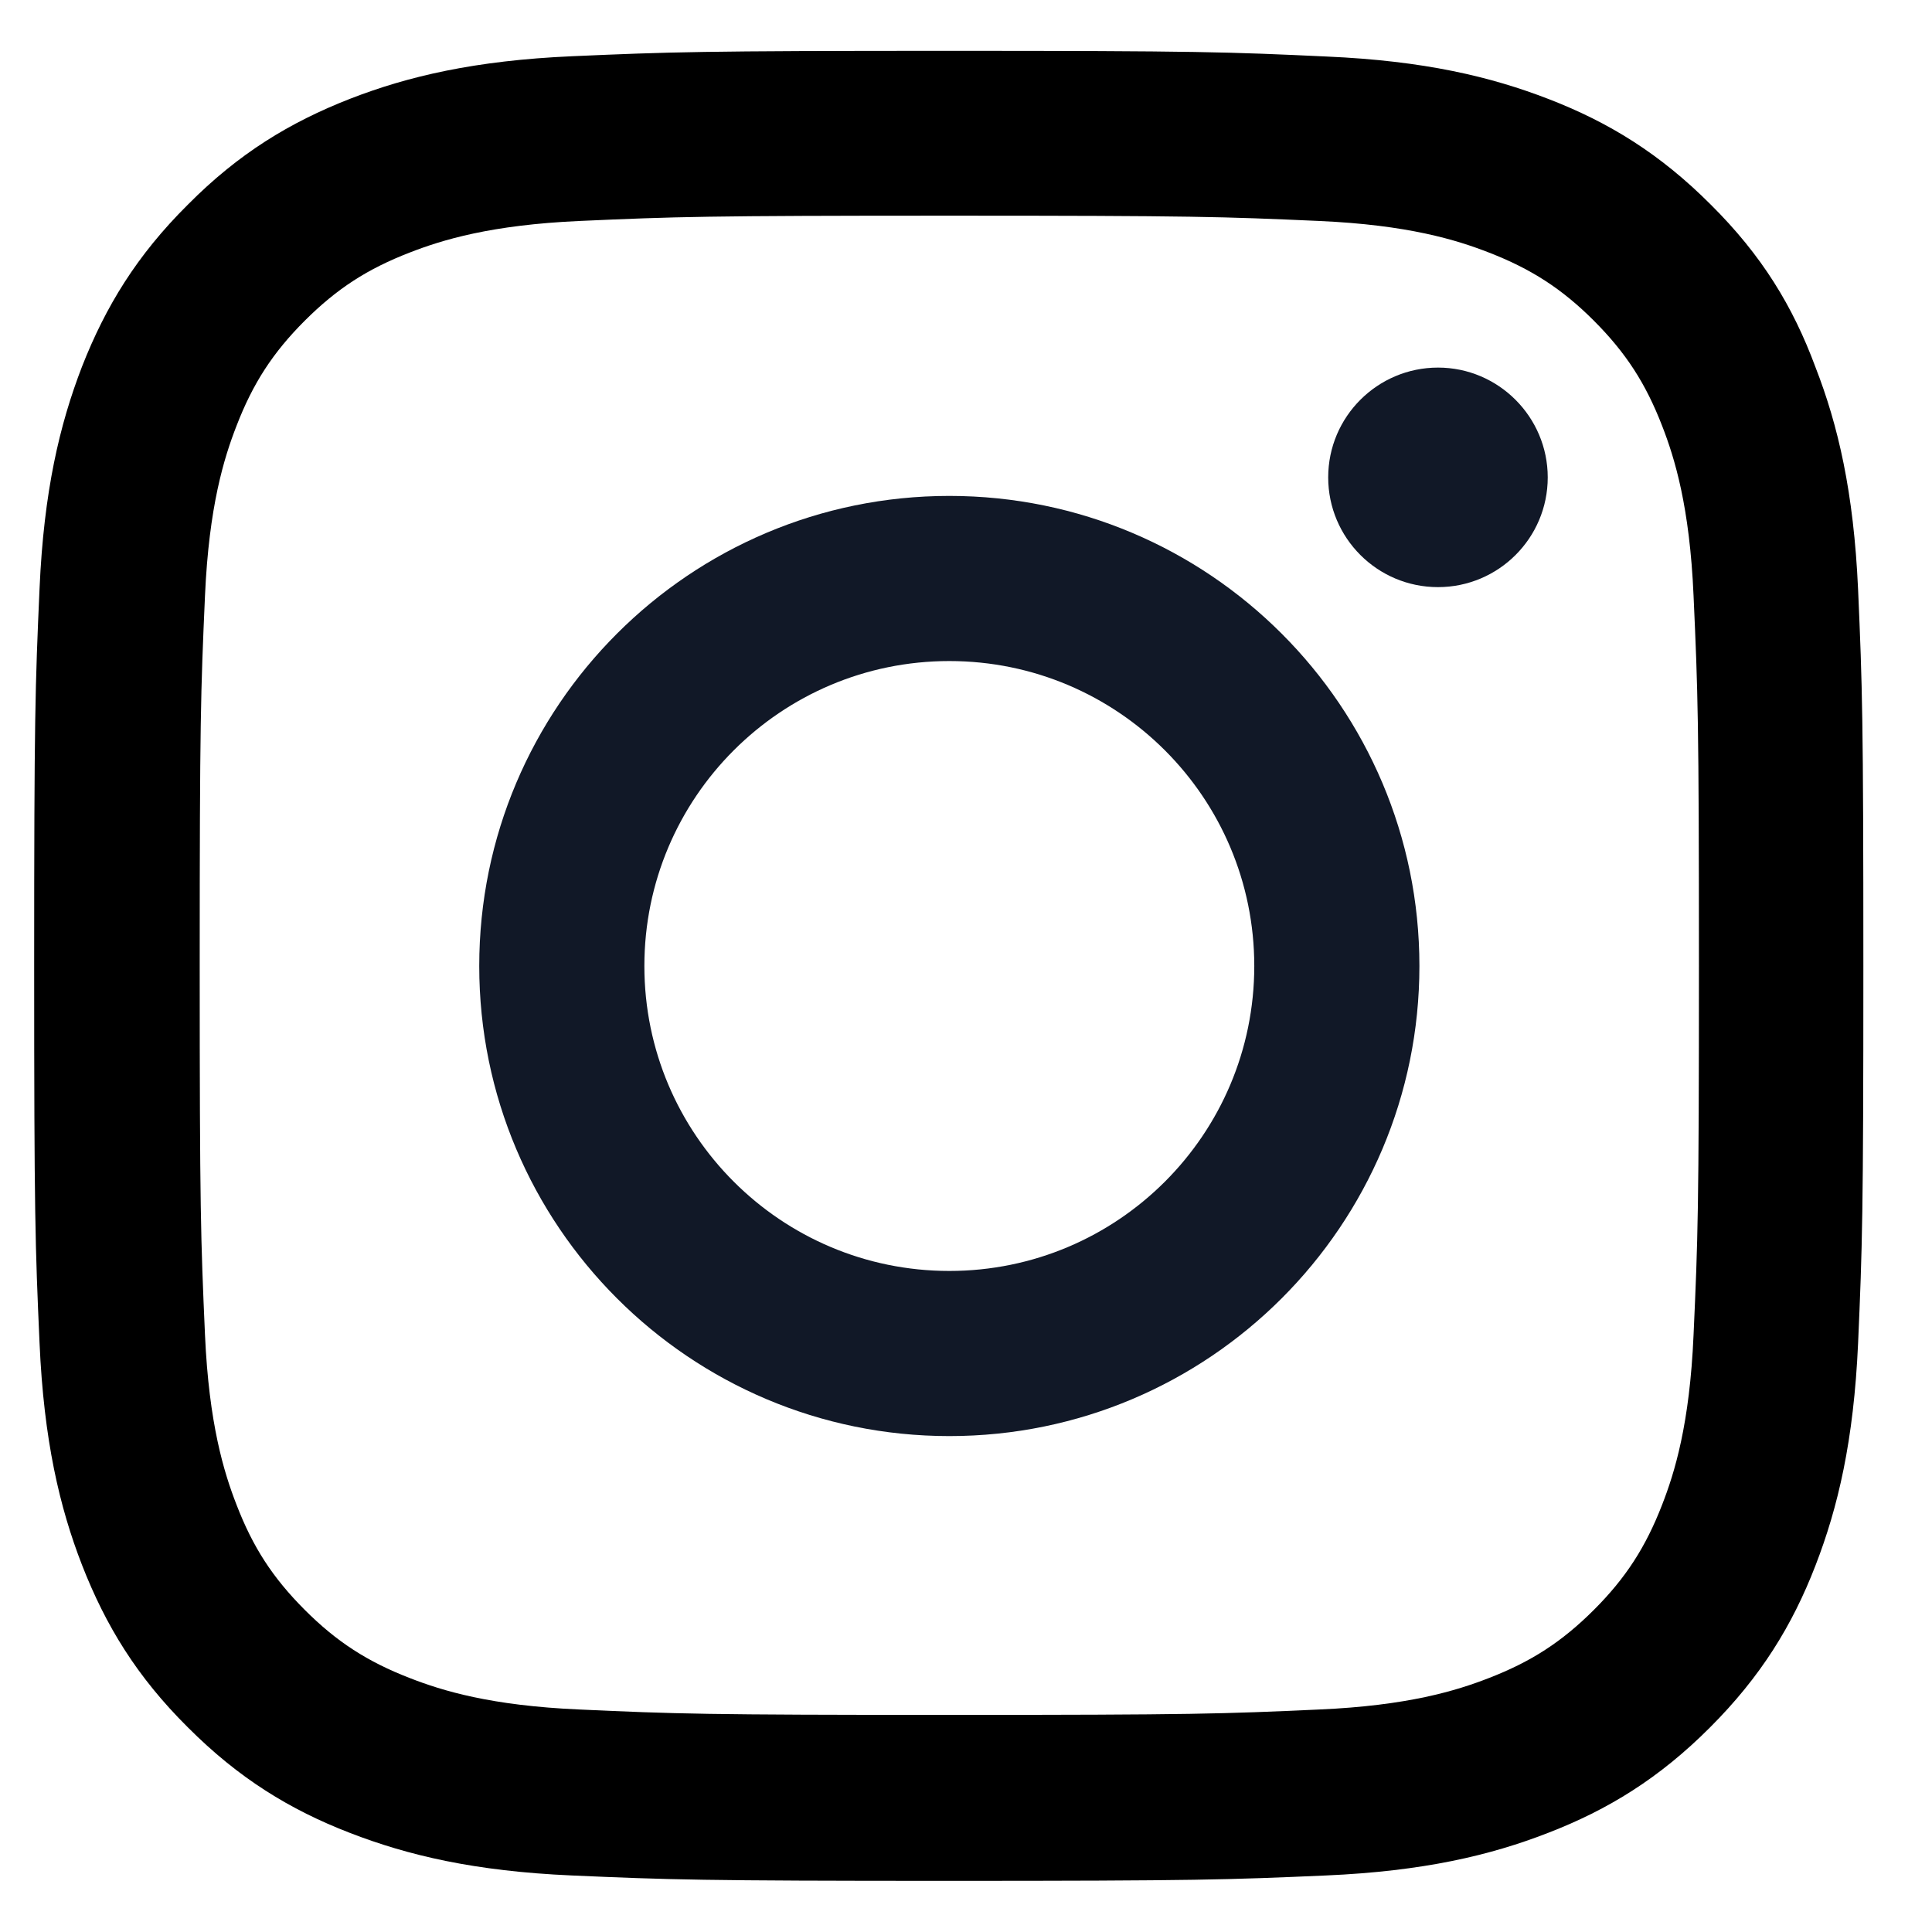 <svg width="19" height="19" viewBox="0 0 19 19" fill="none"
    xmlns="http://www.w3.org/2000/svg">
    <path d="M9.336 2.121C11.741 2.121 12.025 2.131 12.971 2.173C13.85 2.212 14.325 2.36 14.641 2.483C15.059 2.645 15.362 2.841 15.675 3.154C15.991 3.471 16.184 3.77 16.346 4.188C16.469 4.504 16.617 4.982 16.655 5.858C16.698 6.807 16.708 7.092 16.708 9.493C16.708 11.898 16.698 12.182 16.655 13.128C16.617 14.007 16.469 14.482 16.346 14.798C16.184 15.216 15.988 15.519 15.675 15.832C15.358 16.148 15.059 16.341 14.641 16.503C14.325 16.626 13.847 16.774 12.971 16.812C12.022 16.855 11.737 16.865 9.336 16.865C6.931 16.865 6.646 16.855 5.701 16.812C4.822 16.774 4.347 16.626 4.031 16.503C3.612 16.341 3.31 16.145 2.997 15.832C2.681 15.515 2.487 15.216 2.326 14.798C2.203 14.482 2.055 14.004 2.016 13.128C1.974 12.179 1.964 11.894 1.964 9.493C1.964 7.088 1.974 6.804 2.016 5.858C2.055 4.979 2.203 4.504 2.326 4.188C2.487 3.77 2.684 3.467 2.997 3.154C3.314 2.838 3.612 2.645 4.031 2.483C4.347 2.36 4.825 2.212 5.701 2.173C6.646 2.131 6.931 2.121 9.336 2.121ZM9.336 0.5C6.893 0.5 6.587 0.511 5.627 0.553C4.671 0.595 4.013 0.75 3.444 0.971C2.85 1.203 2.347 1.509 1.848 2.012C1.345 2.511 1.039 3.014 0.807 3.604C0.586 4.177 0.431 4.831 0.389 5.787C0.346 6.751 0.336 7.057 0.336 9.5C0.336 11.943 0.346 12.249 0.389 13.209C0.431 14.165 0.586 14.823 0.807 15.392C1.039 15.986 1.345 16.489 1.848 16.988C2.347 17.488 2.85 17.797 3.44 18.025C4.013 18.247 4.667 18.402 5.623 18.444C6.583 18.486 6.889 18.497 9.332 18.497C11.776 18.497 12.082 18.486 13.041 18.444C13.998 18.402 14.655 18.247 15.225 18.025C15.815 17.797 16.318 17.488 16.817 16.988C17.316 16.489 17.626 15.986 17.854 15.396C18.076 14.823 18.23 14.169 18.273 13.213C18.315 12.253 18.325 11.947 18.325 9.504C18.325 7.06 18.315 6.754 18.273 5.795C18.23 4.838 18.076 4.181 17.854 3.611C17.633 3.014 17.327 2.511 16.824 2.012C16.325 1.512 15.822 1.203 15.232 0.975C14.659 0.753 14.005 0.598 13.048 0.556C12.085 0.511 11.779 0.5 9.336 0.5Z" fill="black" />
    <path d="M9.336 4.877C6.784 4.877 4.713 6.948 4.713 9.5C4.713 12.052 6.784 14.123 9.336 14.123C11.888 14.123 13.959 12.052 13.959 9.5C13.959 6.948 11.888 4.877 9.336 4.877ZM9.336 12.499C7.68 12.499 6.337 11.156 6.337 9.5C6.337 7.844 7.68 6.501 9.336 6.501C10.992 6.501 12.335 7.844 12.335 9.5C12.335 11.156 10.992 12.499 9.336 12.499Z" fill="#111827" />
    <path d="M15.221 4.695C15.221 5.292 14.736 5.774 14.142 5.774C13.544 5.774 13.062 5.289 13.062 4.695C13.062 4.097 13.548 3.615 14.142 3.615C14.736 3.615 15.221 4.1 15.221 4.695Z" fill="#111827" />
</svg>